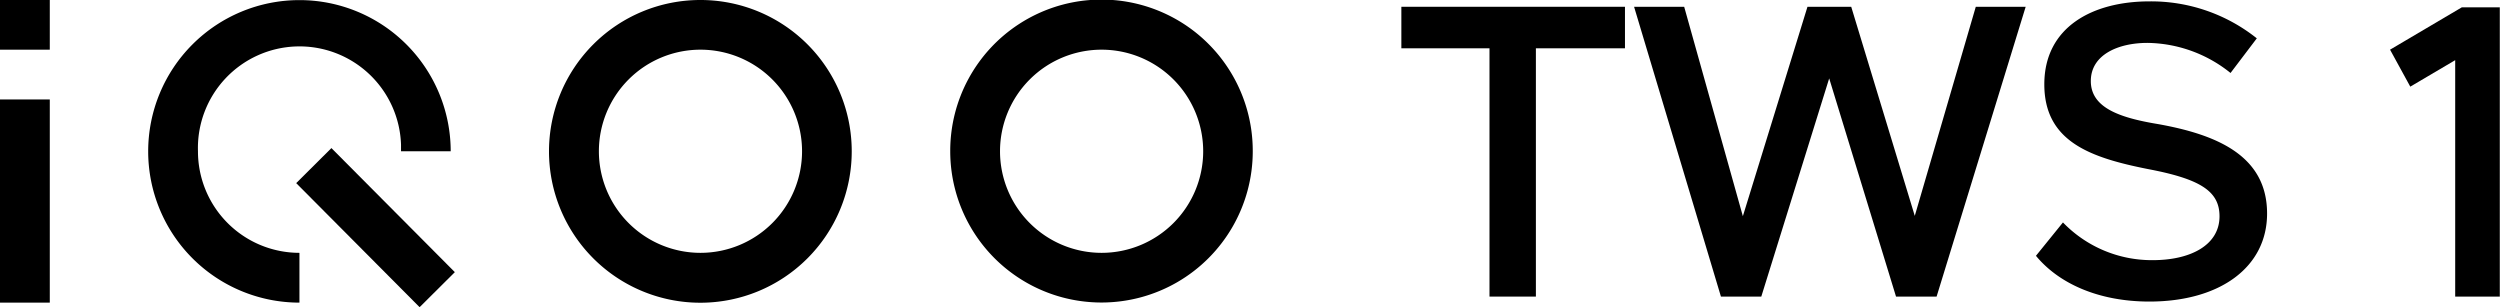 <svg id="a6e1f315-5846-4fd7-a126-226409e3fc14" data-name="aa151ee0-2ce4-4453-a08f-2e105f6f7aac" xmlns="http://www.w3.org/2000/svg" width="236.02" height="29" viewBox="0 0 236.02 29"><defs><style>.b5380bb7-950a-4374-8a8c-c93965f09384{fill-rule:evenodd;}</style></defs><rect width="4.7" height="4.69"/><rect y="9.39" width="4.7" height="19.18"/><path class="b5380bb7-950a-4374-8a8c-c93965f09384" d="M18.69,14.28a9.59,9.59,0,0,1,19.17-.62c0,.21,0,.41,0,.62h4.69A14.28,14.28,0,1,0,28.27,28.57h0v-4.7h0a9.58,9.58,0,0,1-9.58-9.58Z"/><path class="b5380bb7-950a-4374-8a8c-c93965f09384" d="M66.13,0A14.29,14.29,0,1,0,80.41,14.3v0A14.28,14.28,0,0,0,66.13,0Zm0,23.87h0a9.59,9.59,0,1,1,9.59-9.59,9.59,9.59,0,0,1-9.59,9.59Z"/><path class="b5380bb7-950a-4374-8a8c-c93965f09384" d="M118.11,12.11a14.28,14.28,0,0,0-28.4,2.17h0a14.28,14.28,0,1,0,28.56,0h0A14.31,14.31,0,0,0,118.11,12.11ZM104,23.87h0a9.59,9.59,0,1,1,9.59-9.59h0A9.59,9.59,0,0,1,104,23.87Z"/><rect x="33.11" y="13.23" width="4.69" height="16.52" transform="translate(-4.84 31.26) rotate(-44.85)"/><path d="M132.3.64h21.11V4.56H145V28h-4.38V4.56H132.3Z"/><path d="M162.47,28,154.27.64H159l5.54,19.77L170.64.64h4.13l6,19.74L186.53.64h4.71L182.83,28H179L172.69,7.4,166.28,28Z"/><path d="M192.21,24.15,194.76,21a11.65,11.65,0,0,0,8.49,3.56c3.52,0,6.29-1.4,6.29-4.14,0-2.37-1.8-3.52-6.76-4.46-5.43-1.08-9.78-2.59-9.78-8S197.56.13,202.92.13a16,16,0,0,1,10.14,3.49l-2.48,3.27a12.73,12.73,0,0,0-7.84-2.84c-2.77,0-5.35,1.12-5.35,3.6s2.62,3.45,6.32,4.06c5.61,1,10.32,3,10.32,8.45,0,5.07-4.45,8.31-11.11,8.31C198.25,28.47,194.44,26.85,192.21,24.15Z"/><path d="M227.55,8.18l-1.91-3.49,6.78-4H236V28h-4.21V5.68Z"/></svg>